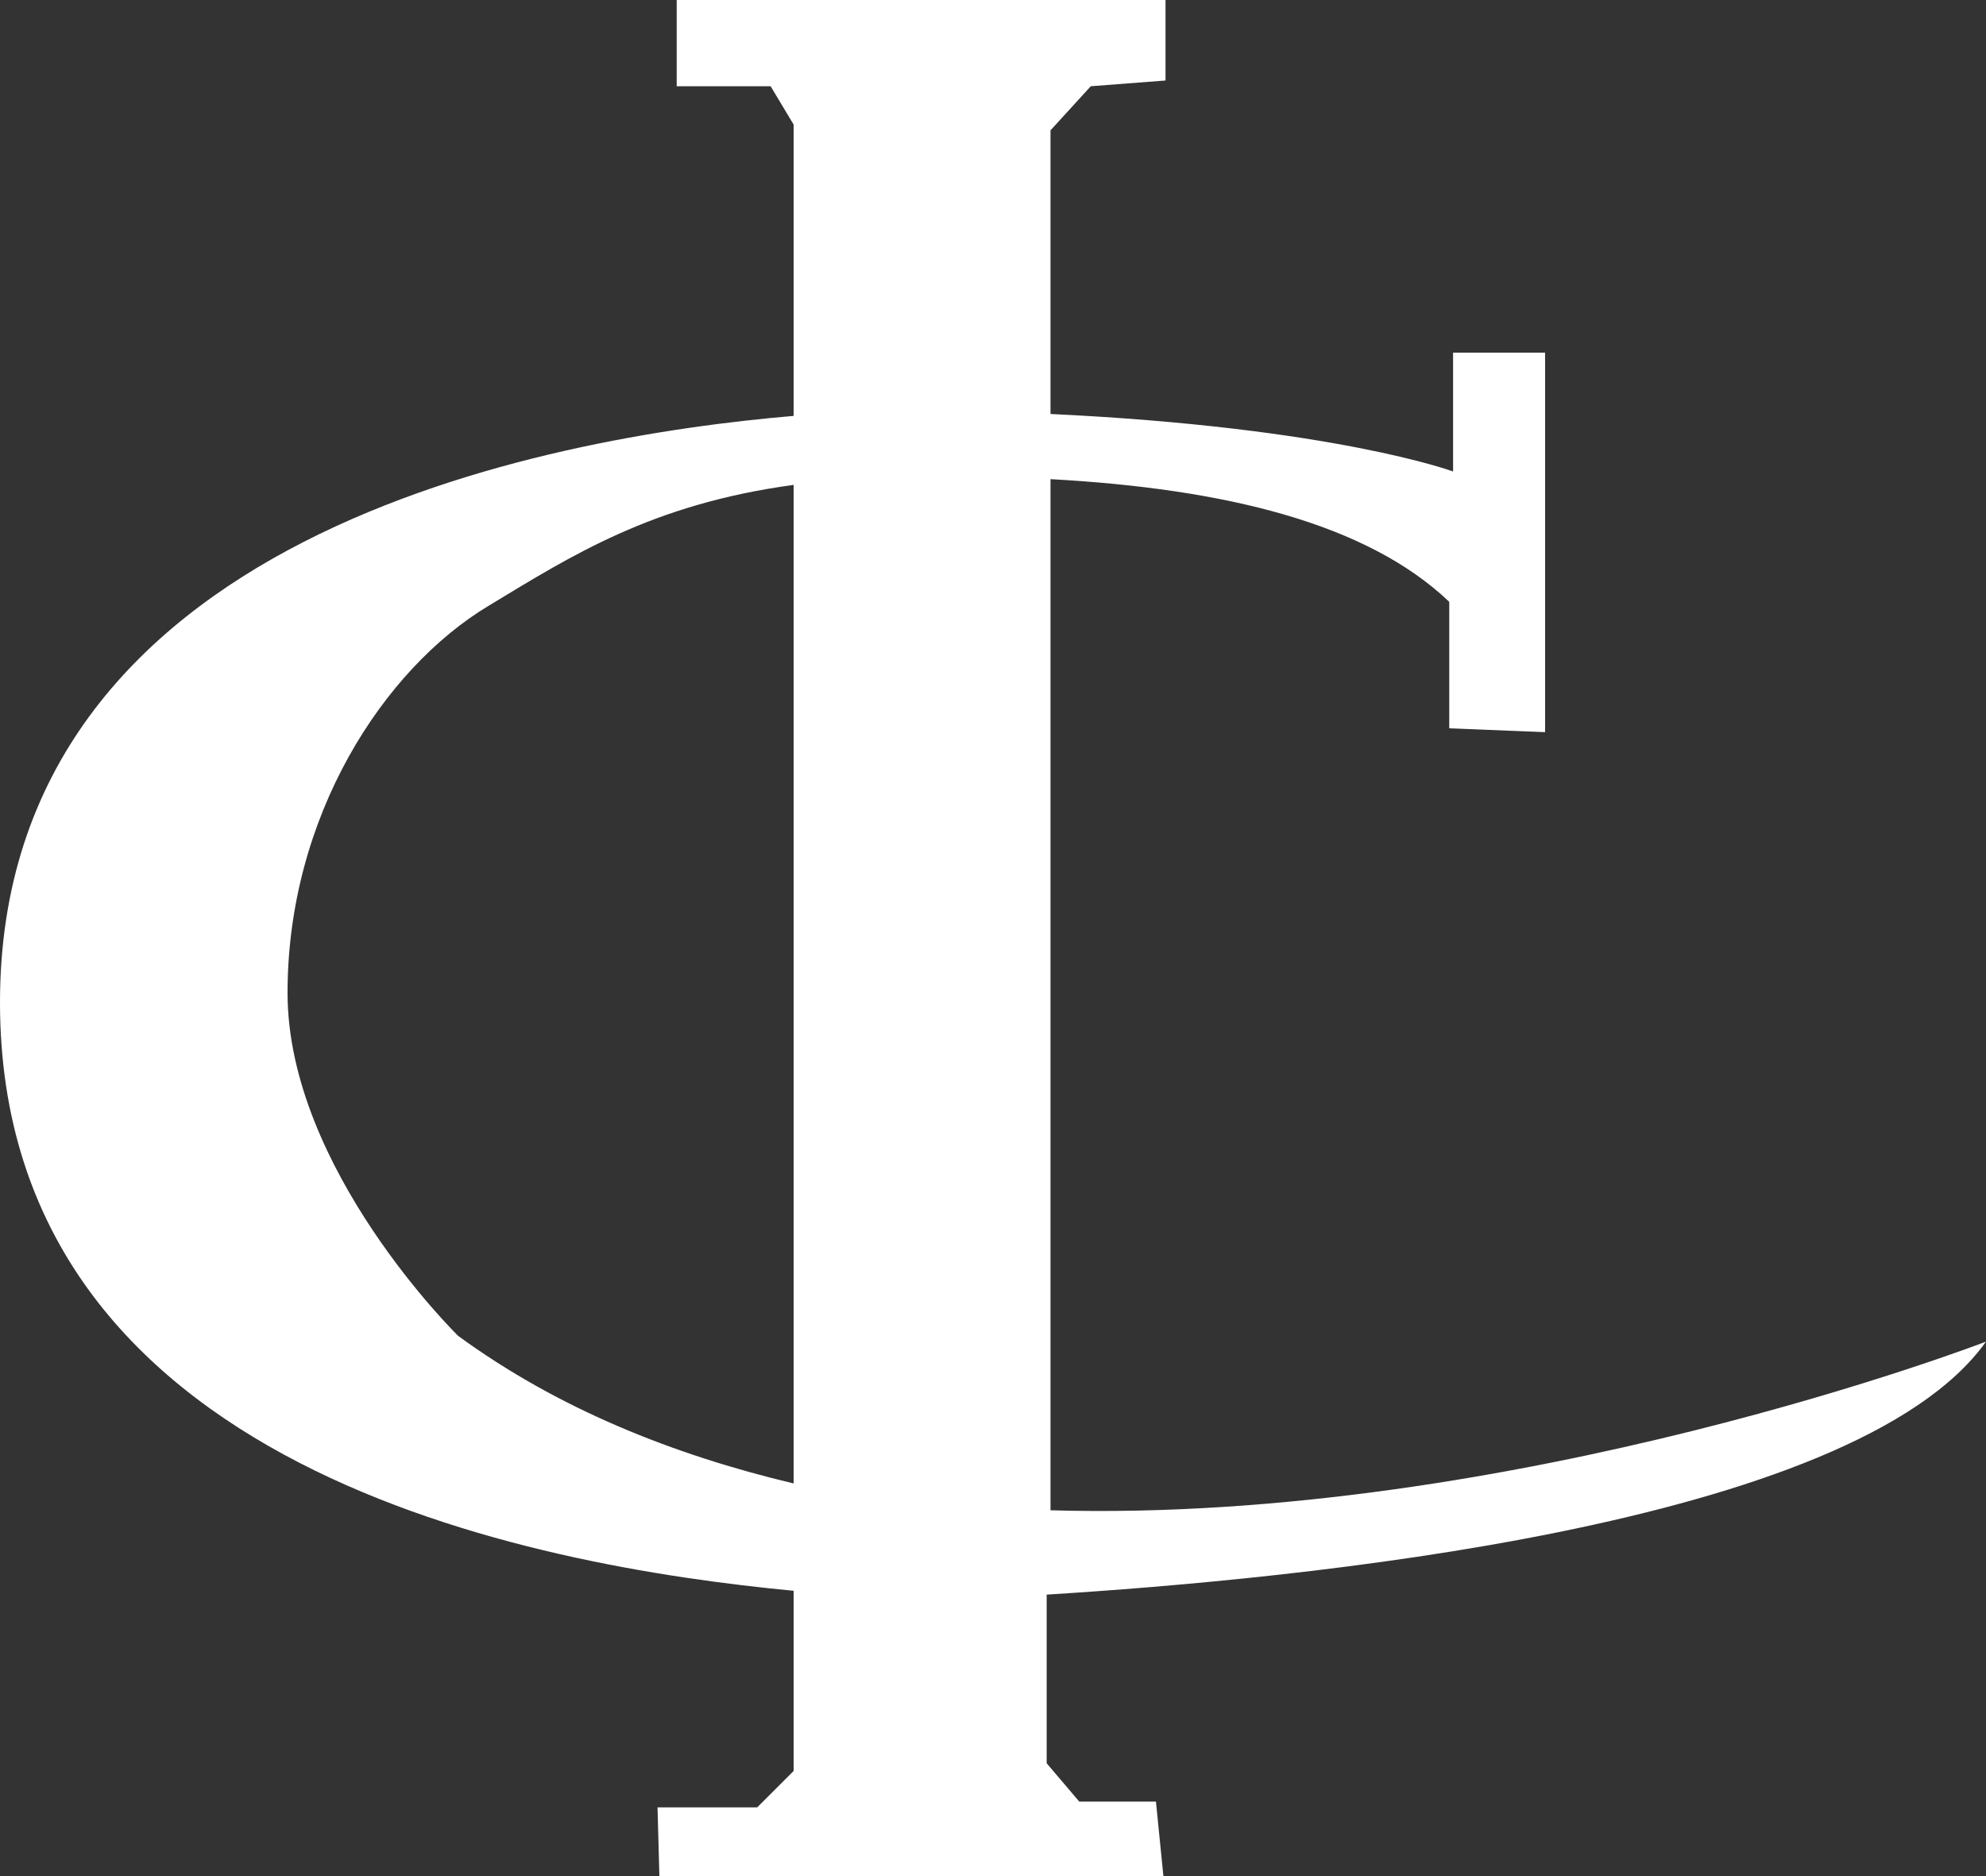 <?xml version="1.0" encoding="utf-8"?>
<!-- Generator: Adobe Illustrator 28.3.0, SVG Export Plug-In . SVG Version: 6.00 Build 0)  -->
<svg version="1.1" id="Layer_2" xmlns="http://www.w3.org/2000/svg" xmlns:xlink="http://www.w3.org/1999/xlink" x="0px" y="0px"
	 viewBox="0 0 103.6 97.9" style="enable-background:new 0 0 103.6 97.9;" xml:space="preserve">
<rect x="0" y="0" width="103.6" height="97.9" fill="#333333" stroke="none"/>
<style type="text/css">
	.st0{fill:#FFFFFF;}
</style>
<g id="Camada_2_00000131355889124250302980000003732771036572326314_">
	<g id="Layer_1-2">
		<path class="st0" d="M103.6,70c0,0-24.6,9.5-48.8,8.8V25c9.1,0.5,16.5,2.3,20.8,6.4v6.6l5,0.2h0V18.4h-4.8v6.2c0,0-6.2-2.3-21-3
			V6.8l2.1-2.3l3.9-0.3V0H35.3v4.5h4.9l1.2,2v15.2C28.5,22.8,0,27.9,0,52.3s27.8,29.4,41.4,30.7v9.4l-1.9,1.9h-5.2l0.1,3.7h26.3
			l-0.4-4h-4l-1.7-2v-8.8C67.4,82.4,96.7,79.7,103.6,70z M23.9,69.7c0,0-8.9-8.7-8.9-17.9s5-16.9,10.5-20.2
			c4.3-2.6,8.5-5.3,15.9-6.3v52.1C35.1,75.9,29.1,73.5,23.9,69.7z"/>
	</g>
</g>
</svg>
